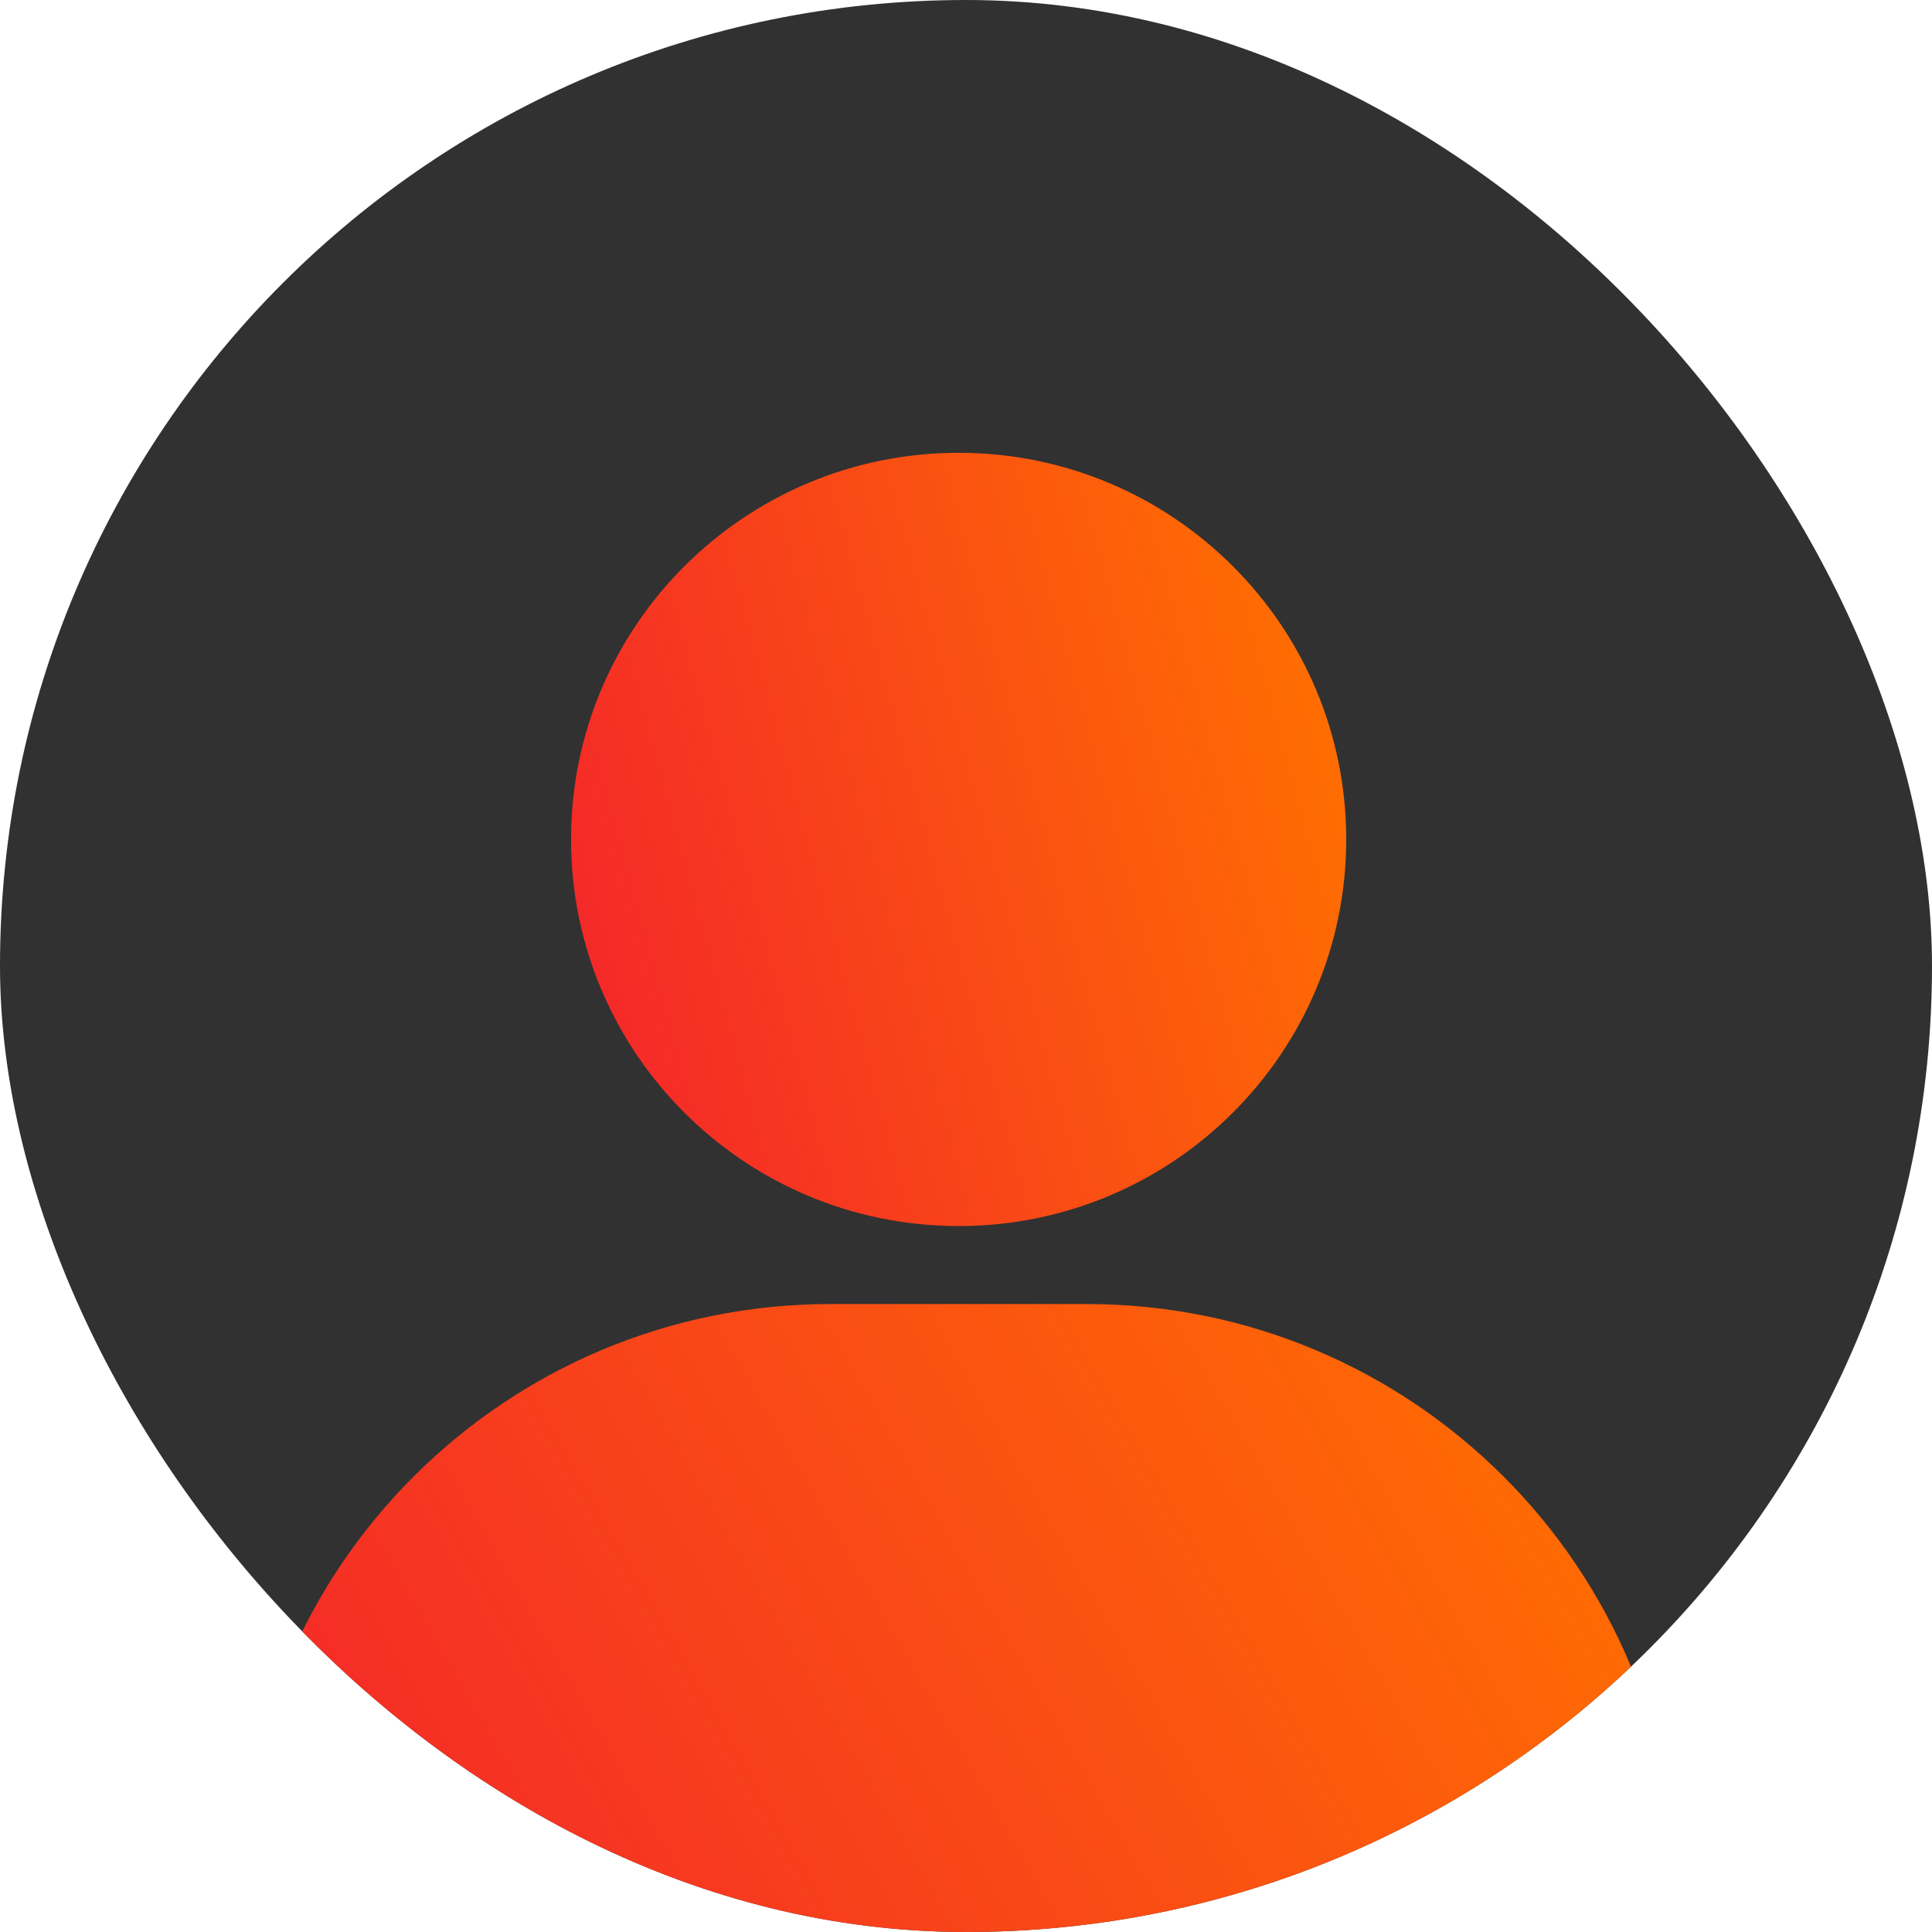 <svg width="30" height="30" viewBox="0 0 30 30" fill="none" xmlns="http://www.w3.org/2000/svg">
<g clip-path="url(#clip0_4100_54783)">
<rect width="30" height="30" rx="15" fill="#313131"/>
<g clip-path="url(#clip1_4100_54783)">
<path d="M14.886 19.038C18.209 19.038 20.904 16.351 20.904 13.035C20.904 9.719 18.209 7.031 14.886 7.031C11.562 7.031 8.867 9.719 8.867 13.035C8.867 16.351 11.562 19.038 14.886 19.038Z" fill="url(#paint0_linear_4100_54783)"/>
<path d="M26.02 30.775H3.75V29.372C3.75 24.334 7.845 20.249 12.896 20.249H16.874C21.925 20.249 26.02 24.334 26.02 29.372V30.775H26.02Z" fill="url(#paint1_linear_4100_54783)"/>
</g>
</g>
<defs>
<linearGradient id="paint0_linear_4100_54783" x1="19.911" y1="7.955" x2="7.895" y2="11.226" gradientUnits="userSpaceOnUse">
<stop stop-color="#FF6E01"/>
<stop offset="1" stop-color="#F42829"/>
</linearGradient>
<linearGradient id="paint1_linear_4100_54783" x1="24.183" y1="21.058" x2="6.23" y2="31.374" gradientUnits="userSpaceOnUse">
<stop stop-color="#FF6E01"/>
<stop offset="1" stop-color="#F42829"/>
</linearGradient>
<clipPath id="clip0_4100_54783">
<rect width="30" height="30" rx="15" fill="white"/>
</clipPath>
<clipPath id="clip1_4100_54783">
<rect width="22.27" height="23.723" fill="white" transform="translate(3.75 7.031)"/>
</clipPath>
</defs>
</svg>

